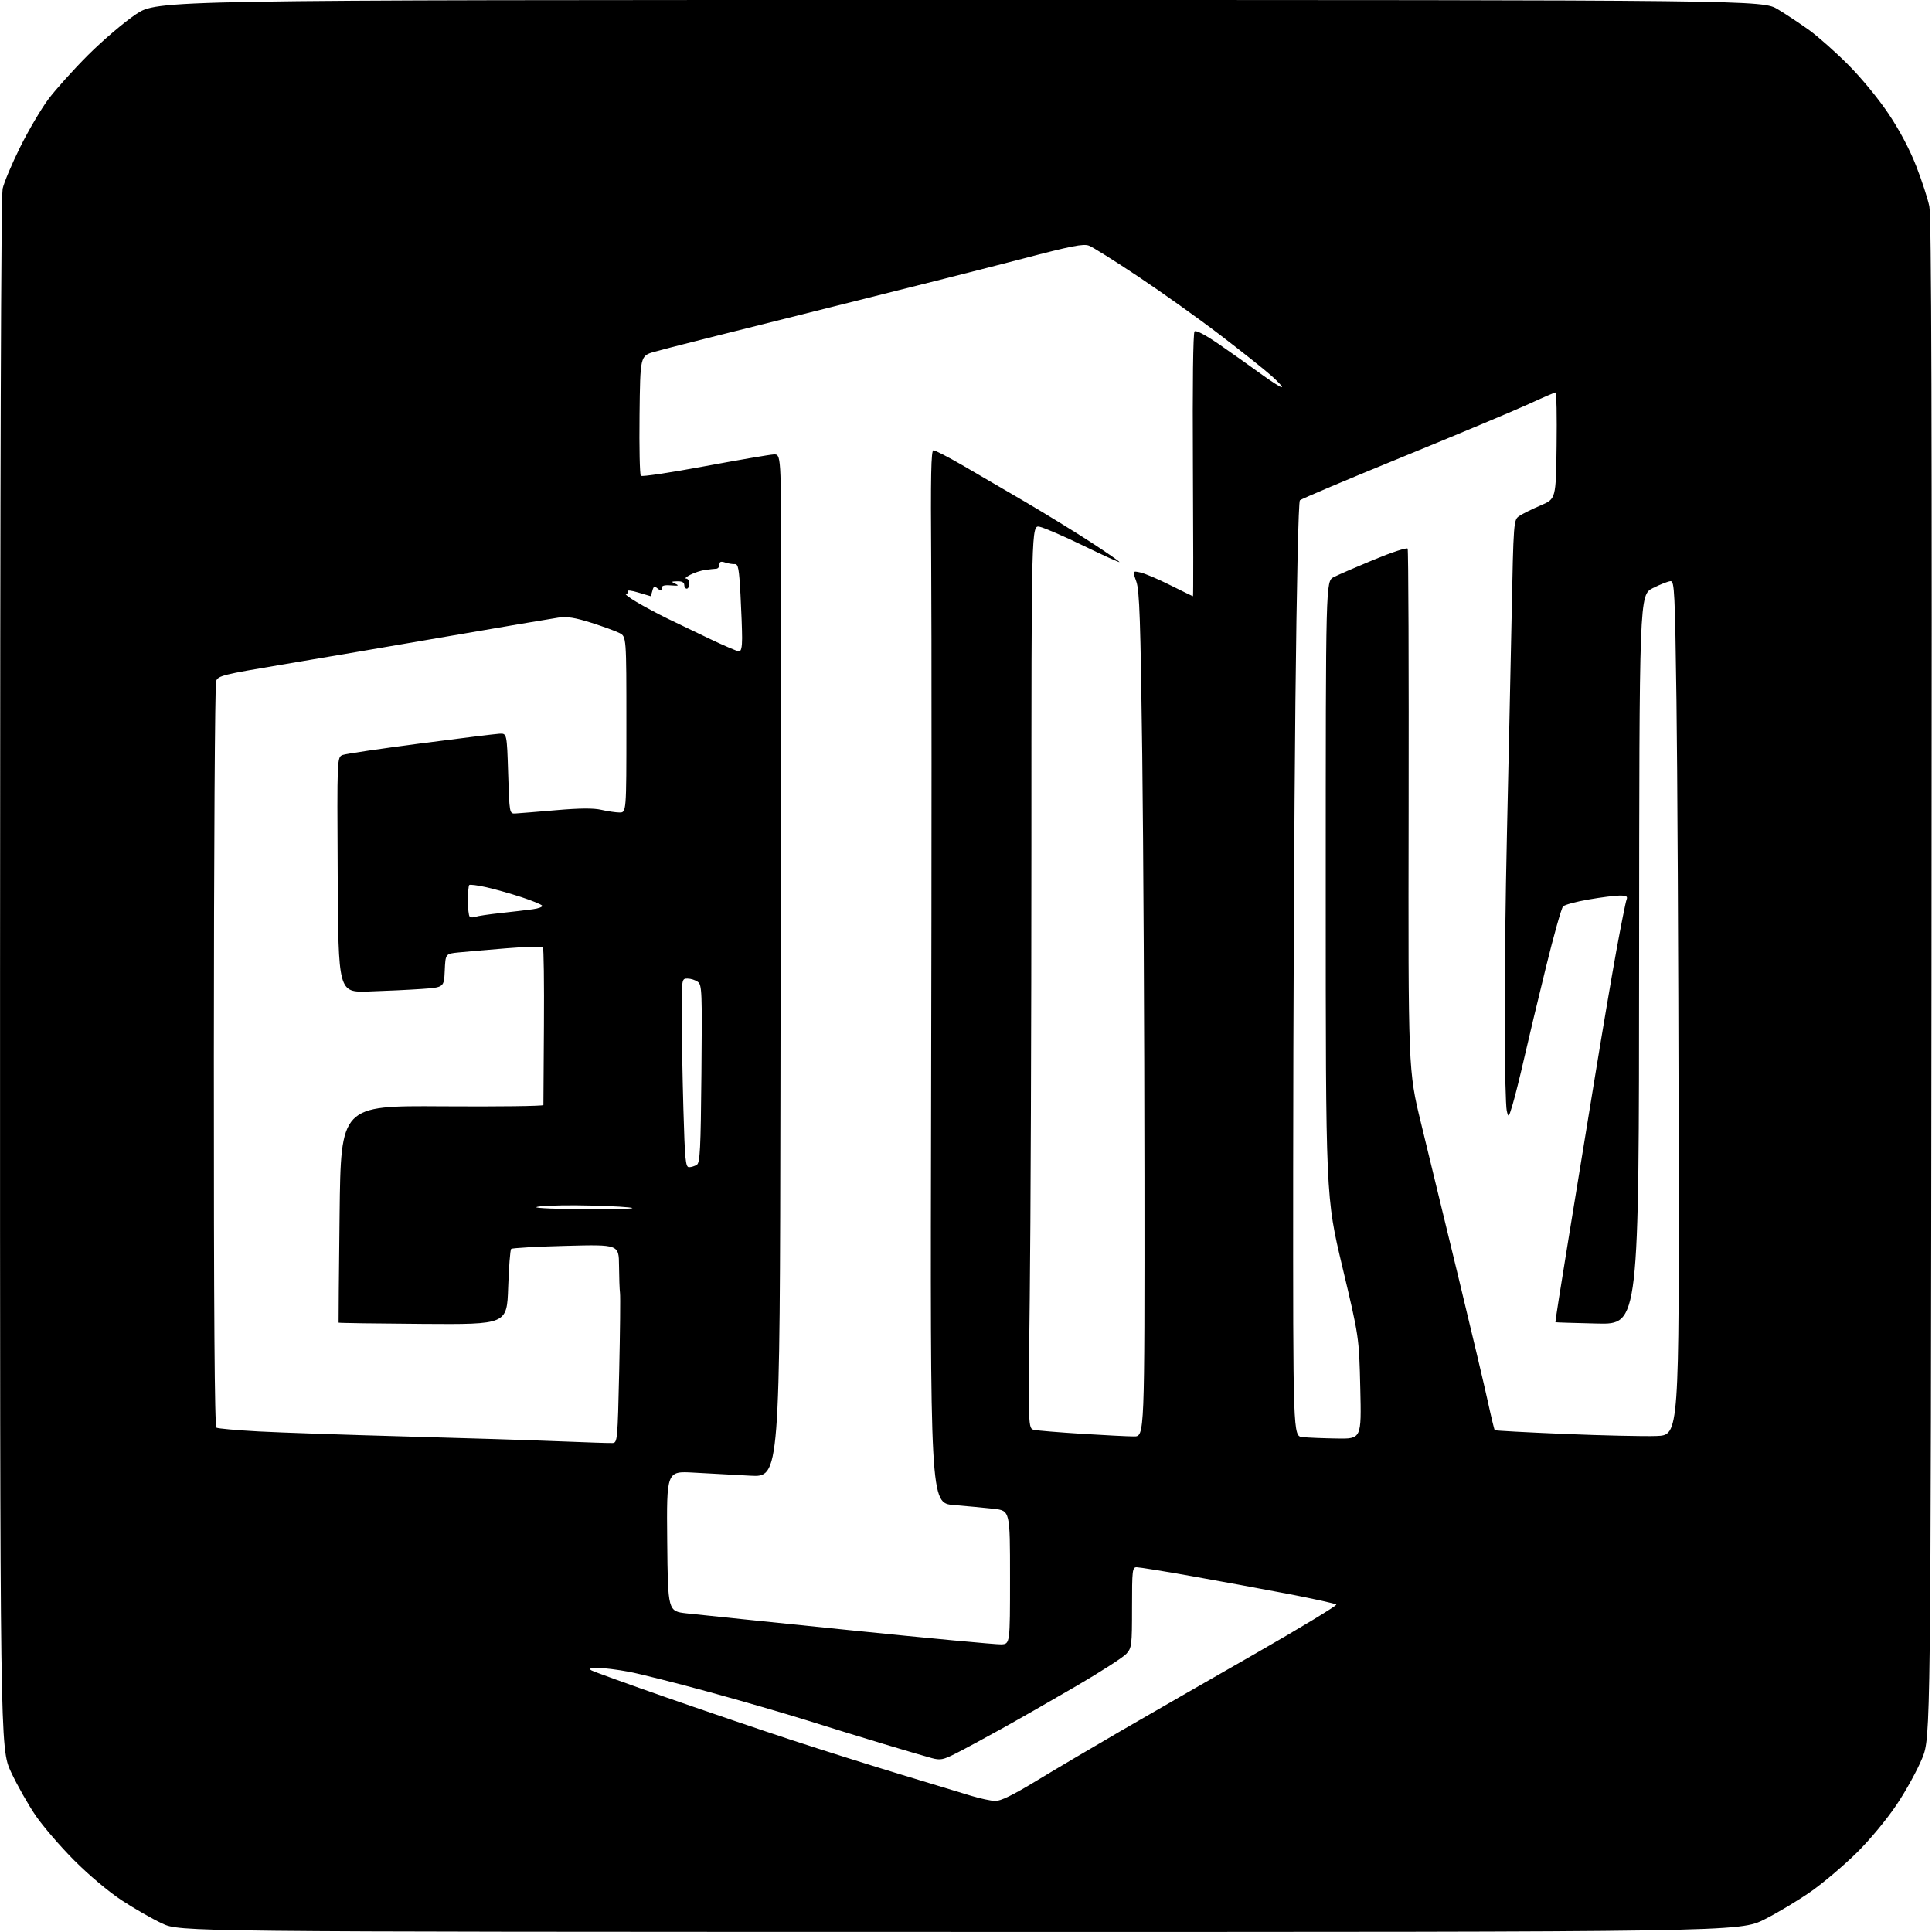 <?xml version="1.0" encoding="UTF-8" standalone="no"?>
<svg 
  version="1.1" 
  xmlns="http://www.w3.org/2000/svg" 
  xmlns:xlink="http://www.w3.org/1999/xlink" 
  xmlns:svg="http://www.w3.org/2000/svg"
  xmlns:rdf="http://www.w3.org/1999/02/22-rdf-syntax-ns#"
  xmlns:cc="http://creativecommons.org/ns#"
  xmlns:dc="http://purl.org/dc/elements/1.1/"
  viewBox="0 0 768 768"
  width="768"
  height="768"
>
<style>svg {background-color: white; }</style>"
<path stroke="none" fill="black" fill-rule="evenodd" d="M381.50,767.97C71.50,767.93 71.50,767.93 64.39,764.59C60.48,762.76 53.28,758.63 48.39,755.42C43.22,752.02 35.32,745.38 29.50,739.54C24.00,734.02 17.10,726.00 14.16,721.71C11.23,717.43 6.84,709.67 4.41,704.48C0.00,695.03 0.00,695.03 0.02,387.27C0.04,186.55 0.40,77.93 1.05,75.00C1.59,72.53 4.72,65.10 8.00,58.50C11.28,51.90 16.31,43.35 19.17,39.50C22.04,35.65 29.13,27.75 34.94,21.94C40.75,16.14 49.33,8.82 54.00,5.69C62.50,-0.01 62.50,-0.01 381.57,-0.00C700.64,0.00 700.64,0.00 706.81,3.75C710.20,5.81 715.79,9.52 719.23,12.00C722.66,14.48 729.59,20.62 734.62,25.65C739.91,30.95 746.70,39.21 750.75,45.26C755.20,51.91 759.20,59.49 761.77,66.11C763.99,71.82 766.32,78.97 766.95,82.00C767.81,86.10 768.03,164.27 767.80,389.00C767.50,690.50 767.50,690.50 764.13,698.88C762.27,703.49 757.70,711.81 753.96,717.38C750.11,723.13 743.33,731.31 738.27,736.32C733.38,741.17 725.37,747.99 720.48,751.49C715.58,754.99 707.06,760.13 701.54,762.93C691.50,768.01 691.50,768.01 381.50,767.97zM395.58,715.91C397.77,715.97 402.52,713.65 412.08,707.85C419.46,703.37 434.50,694.48 445.50,688.10C456.50,681.72 480.45,667.95 498.71,657.51C516.97,647.06 531.60,638.20 531.21,637.82C530.82,637.45 522.17,635.54 512.00,633.59C501.82,631.64 484.55,628.46 473.61,626.52C462.67,624.58 452.89,623.00 451.86,623.00C450.12,623.00 450.00,624.06 450.00,638.94C450.00,654.07 449.88,655.02 447.75,657.41C446.51,658.79 437.62,664.52 428.00,670.14C418.38,675.76 404.92,683.45 398.09,687.24C391.27,691.03 383.11,695.43 379.96,697.02C374.89,699.58 373.80,699.79 370.37,698.87C368.24,698.31 359.75,695.81 351.50,693.33C343.25,690.85 329.38,686.58 320.68,683.84C311.97,681.11 294.33,675.99 281.46,672.48C268.59,668.96 254.40,665.39 249.92,664.54C245.44,663.70 239.92,663.01 237.64,663.03C234.59,663.05 233.92,663.31 235.10,664.00C235.98,664.51 249.48,669.39 265.10,674.84C280.72,680.29 303.18,687.92 315.00,691.80C326.82,695.67 346.18,701.78 358.00,705.36C369.82,708.95 382.43,712.77 386.00,713.85C389.57,714.93 393.88,715.86 395.58,715.91zM398.00,653.66C401.50,653.50 401.50,653.50 401.50,627.00C401.50,600.50 401.50,600.50 395.00,599.77C391.43,599.37 384.29,598.69 379.14,598.27C369.77,597.50 369.77,597.50 370.14,433.00C370.34,342.52 370.35,248.36 370.17,223.75C369.92,189.01 370.12,179.00 371.06,179.00C371.74,179.00 376.83,181.62 382.39,184.83C387.95,188.04 399.25,194.63 407.50,199.47C415.75,204.32 427.56,211.58 433.75,215.61C439.94,219.64 445.00,223.15 445.00,223.42C445.00,223.68 438.59,220.78 430.75,216.96C422.91,213.15 415.04,209.74 413.25,209.39C410.00,208.75 410.00,208.75 410.00,336.62C409.99,406.96 409.70,487.76 409.34,516.19C408.68,567.88 408.68,567.88 411.09,568.40C412.42,568.69 420.94,569.39 430.03,569.96C439.12,570.53 448.45,571.00 450.78,571.00C455.00,571.00 455.00,571.00 454.94,467.75C454.91,410.96 454.51,335.48 454.06,300.00C453.37,246.45 452.97,234.77 451.71,231.19C450.19,226.88 450.19,226.88 453.35,227.57C455.08,227.94 460.43,230.22 465.23,232.63C470.03,235.03 474.08,237.00 474.23,237.00C474.38,237.00 474.36,213.53 474.20,184.85C474.02,152.96 474.27,132.33 474.85,131.75C475.44,131.16 479.08,133.07 484.65,136.90C489.52,140.25 496.88,145.46 501.00,148.47C505.12,151.48 508.95,153.93 509.50,153.93C510.05,153.93 508.25,151.91 505.50,149.45C502.75,146.99 493.52,139.65 485.00,133.14C476.48,126.63 461.87,116.21 452.54,109.99C443.22,103.76 434.37,98.21 432.88,97.65C430.66,96.81 425.89,97.75 406.34,102.88C393.23,106.32 356.18,115.68 324.00,123.69C291.82,131.69 263.02,138.98 260.00,139.87C254.50,141.50 254.50,141.50 254.23,164.93C254.08,177.82 254.31,188.71 254.74,189.14C255.17,189.57 266.54,187.87 280.01,185.36C293.48,182.86 305.85,180.74 307.50,180.65C310.50,180.50 310.50,180.50 310.49,228.75C310.49,255.29 310.38,346.80 310.24,432.12C310.00,587.24 310.00,587.24 298.25,586.61C291.79,586.26 281.66,585.71 275.73,585.38C264.97,584.78 264.97,584.78 265.23,612.64C265.50,640.50 265.50,640.50 273.00,641.34C277.12,641.80 306.15,644.79 337.50,647.99C368.85,651.20 396.07,653.74 398.00,653.66zM243.50,573.62C245.43,573.50 245.52,572.57 246.14,545.00C246.49,529.33 246.64,515.38 246.46,514.00C246.28,512.62 246.11,507.72 246.07,503.10C246.00,494.70 246.00,494.70 224.94,495.25C213.36,495.54 203.57,496.10 203.19,496.47C202.81,496.85 202.28,503.76 202.00,511.83C201.50,526.50 201.50,526.50 168.10,526.27C149.73,526.14 134.66,525.92 134.60,525.77C134.55,525.62 134.72,506.15 135.00,482.50C135.50,439.50 135.50,439.50 175.75,439.77C197.89,439.92 216.00,439.69 216.01,439.27C216.01,438.85 216.11,424.69 216.22,407.80C216.34,390.92 216.15,376.82 215.80,376.47C215.46,376.12 208.95,376.34 201.34,376.96C193.73,377.58 185.16,378.32 182.29,378.61C177.09,379.13 177.09,379.13 176.79,385.82C176.50,392.50 176.50,392.50 167.50,393.13C162.55,393.47 153.10,393.92 146.50,394.13C134.50,394.50 134.50,394.50 134.24,347.73C133.98,300.96 133.98,300.96 136.24,300.11C137.48,299.65 151.32,297.60 167.00,295.55C182.68,293.51 196.85,291.76 198.50,291.67C201.50,291.50 201.50,291.50 202.00,307.50C202.50,323.50 202.50,323.50 205.00,323.36C206.38,323.29 213.59,322.70 221.04,322.06C230.53,321.24 235.91,321.20 239.04,321.92C241.49,322.49 244.74,322.96 246.25,322.98C249.00,323.00 249.00,323.00 249.00,288.03C249.00,253.05 249.00,253.05 246.25,251.64C244.74,250.86 239.68,249.02 235.00,247.54C228.53,245.50 225.43,245.01 222.00,245.50C219.53,245.85 199.50,249.25 177.50,253.04C155.50,256.84 126.09,261.86 112.14,264.19C88.50,268.15 86.72,268.60 85.91,270.73C85.43,272.00 85.03,338.84 85.01,419.95C84.99,522.18 85.30,567.07 86.04,567.52C86.62,567.88 94.16,568.55 102.80,569.02C111.43,569.48 137.62,570.37 161.00,571.01C184.38,571.64 212.05,572.52 222.50,572.95C232.95,573.38 242.40,573.68 243.50,573.62zM531.35,571.83C541.21,572.00 541.21,572.00 540.73,551.75C540.25,531.50 540.25,531.50 533.63,503.67C527.00,475.84 527.00,475.84 527.00,353.44C527.00,231.05 527.00,231.05 530.17,229.41C531.92,228.51 539.11,225.39 546.16,222.47C553.22,219.55 559.24,217.58 559.56,218.09C559.87,218.60 560.05,265.48 559.95,322.26C559.78,425.50 559.78,425.50 564.89,446.50C567.70,458.05 574.31,485.27 579.57,507.00C584.83,528.73 590.19,551.37 591.48,557.33C592.77,563.29 593.99,568.32 594.19,568.52C594.39,568.72 606.91,569.39 622.02,570.02C637.14,570.64 653.55,571.01 658.50,570.83C667.50,570.50 667.50,570.50 667.29,448.00C667.18,380.62 666.79,304.24 666.42,278.25C665.83,235.49 665.61,231.00 664.13,231.01C663.23,231.02 660.06,232.26 657.07,233.76C651.65,236.50 651.65,236.50 651.57,381.50C651.50,526.50 651.50,526.50 635.00,526.13C625.92,525.92 618.41,525.69 618.30,525.60C618.19,525.51 620.53,510.60 623.50,492.47C626.47,474.34 631.21,445.32 634.02,428.00C636.84,410.68 640.66,388.15 642.52,377.95C644.39,367.75 646.20,358.63 646.56,357.70C647.10,356.31 646.61,356.00 643.86,356.00C642.01,356.00 636.45,356.71 631.50,357.57C626.55,358.42 621.98,359.66 621.34,360.31C620.70,360.97 617.63,371.85 614.53,384.50C611.42,397.15 607.55,413.35 605.92,420.50C604.30,427.65 602.22,435.98 601.31,439.00C599.71,444.32 599.63,444.40 598.95,441.50C598.56,439.85 598.18,424.54 598.12,407.49C598.05,390.43 598.47,356.01 599.04,330.99C599.61,305.97 600.43,267.76 600.87,246.07C601.66,206.64 601.66,206.64 604.01,205.07C605.30,204.21 609.09,202.33 612.43,200.91C618.50,198.32 618.50,198.32 618.77,177.16C618.92,165.52 618.74,156.00 618.38,156.00C618.01,156.00 613.16,158.09 607.61,160.65C602.05,163.21 579.54,172.64 557.59,181.61C535.64,190.58 517.26,198.34 516.73,198.87C516.16,199.44 515.45,231.56 514.94,279.16C514.48,322.80 514.08,406.29 514.05,464.69C514.00,570.88 514.00,570.88 517.75,571.27C519.81,571.49 525.93,571.74 531.35,571.83zM234.23,480.66C248.66,480.68 254.21,480.43 250.00,479.96C246.43,479.56 236.97,479.19 229.00,479.13C221.03,479.08 213.93,479.39 213.23,479.84C212.53,480.28 221.98,480.65 234.23,480.66zM273.91,463.98C274.78,463.98 276.18,463.54 277.00,463.02C278.28,462.22 278.55,456.82 278.83,426.83C279.14,394.04 279.04,391.50 277.39,390.30C276.42,389.58 274.58,389.00 273.31,389.00C271.00,389.00 271.00,389.03 271.00,403.25C271.00,411.09 271.30,427.96 271.66,440.75C272.24,461.07 272.52,464.00 273.91,463.98zM188.95,364.46C189.80,364.13 194.32,363.45 199.00,362.95C203.68,362.45 209.42,361.77 211.77,361.45C214.12,361.13 215.80,360.49 215.51,360.01C215.22,359.54 211.50,358.02 207.24,356.62C202.98,355.22 196.70,353.45 193.28,352.68C189.85,351.91 186.82,351.52 186.53,351.81C186.24,352.10 186.00,354.88 186.00,358.00C186.00,361.12 186.31,363.98 186.70,364.36C187.08,364.75 188.09,364.79 188.95,364.46zM293.75,258.94C294.60,258.98 295.00,257.30 295.00,253.66C295.00,250.72 294.71,242.88 294.35,236.23C293.80,226.03 293.45,224.16 292.10,224.24C291.22,224.30 289.49,224.01 288.25,223.60C286.56,223.05 286.00,223.25 286.00,224.43C286.00,225.29 285.44,226.03 284.75,226.07C284.06,226.10 282.11,226.32 280.42,226.54C278.72,226.76 276.02,227.63 274.42,228.47C272.81,229.30 272.06,229.99 272.75,229.99C273.44,230.00 274.00,230.90 274.00,232.00C274.00,233.10 273.55,234.00 273.00,234.00C272.45,234.00 272.00,233.32 272.00,232.50C272.00,231.51 271.06,231.02 269.25,231.07C266.77,231.13 266.70,231.23 268.50,232.07C270.07,232.80 269.69,232.94 266.75,232.70C264.03,232.48 263.00,232.79 263.00,233.82C263.00,234.99 262.73,235.02 261.45,233.96C260.14,232.87 259.81,233.01 259.33,234.84C259.02,236.03 258.71,237.00 258.63,236.99C258.56,236.98 256.35,236.32 253.71,235.53C251.08,234.73 249.20,234.51 249.52,235.04C249.85,235.57 249.53,236.00 248.81,236.00C248.09,236.00 249.97,237.48 253.00,239.28C256.02,241.08 261.61,244.07 265.40,245.92C269.20,247.77 276.85,251.44 282.40,254.08C287.96,256.72 293.06,258.90 293.75,258.94z" />

</svg>